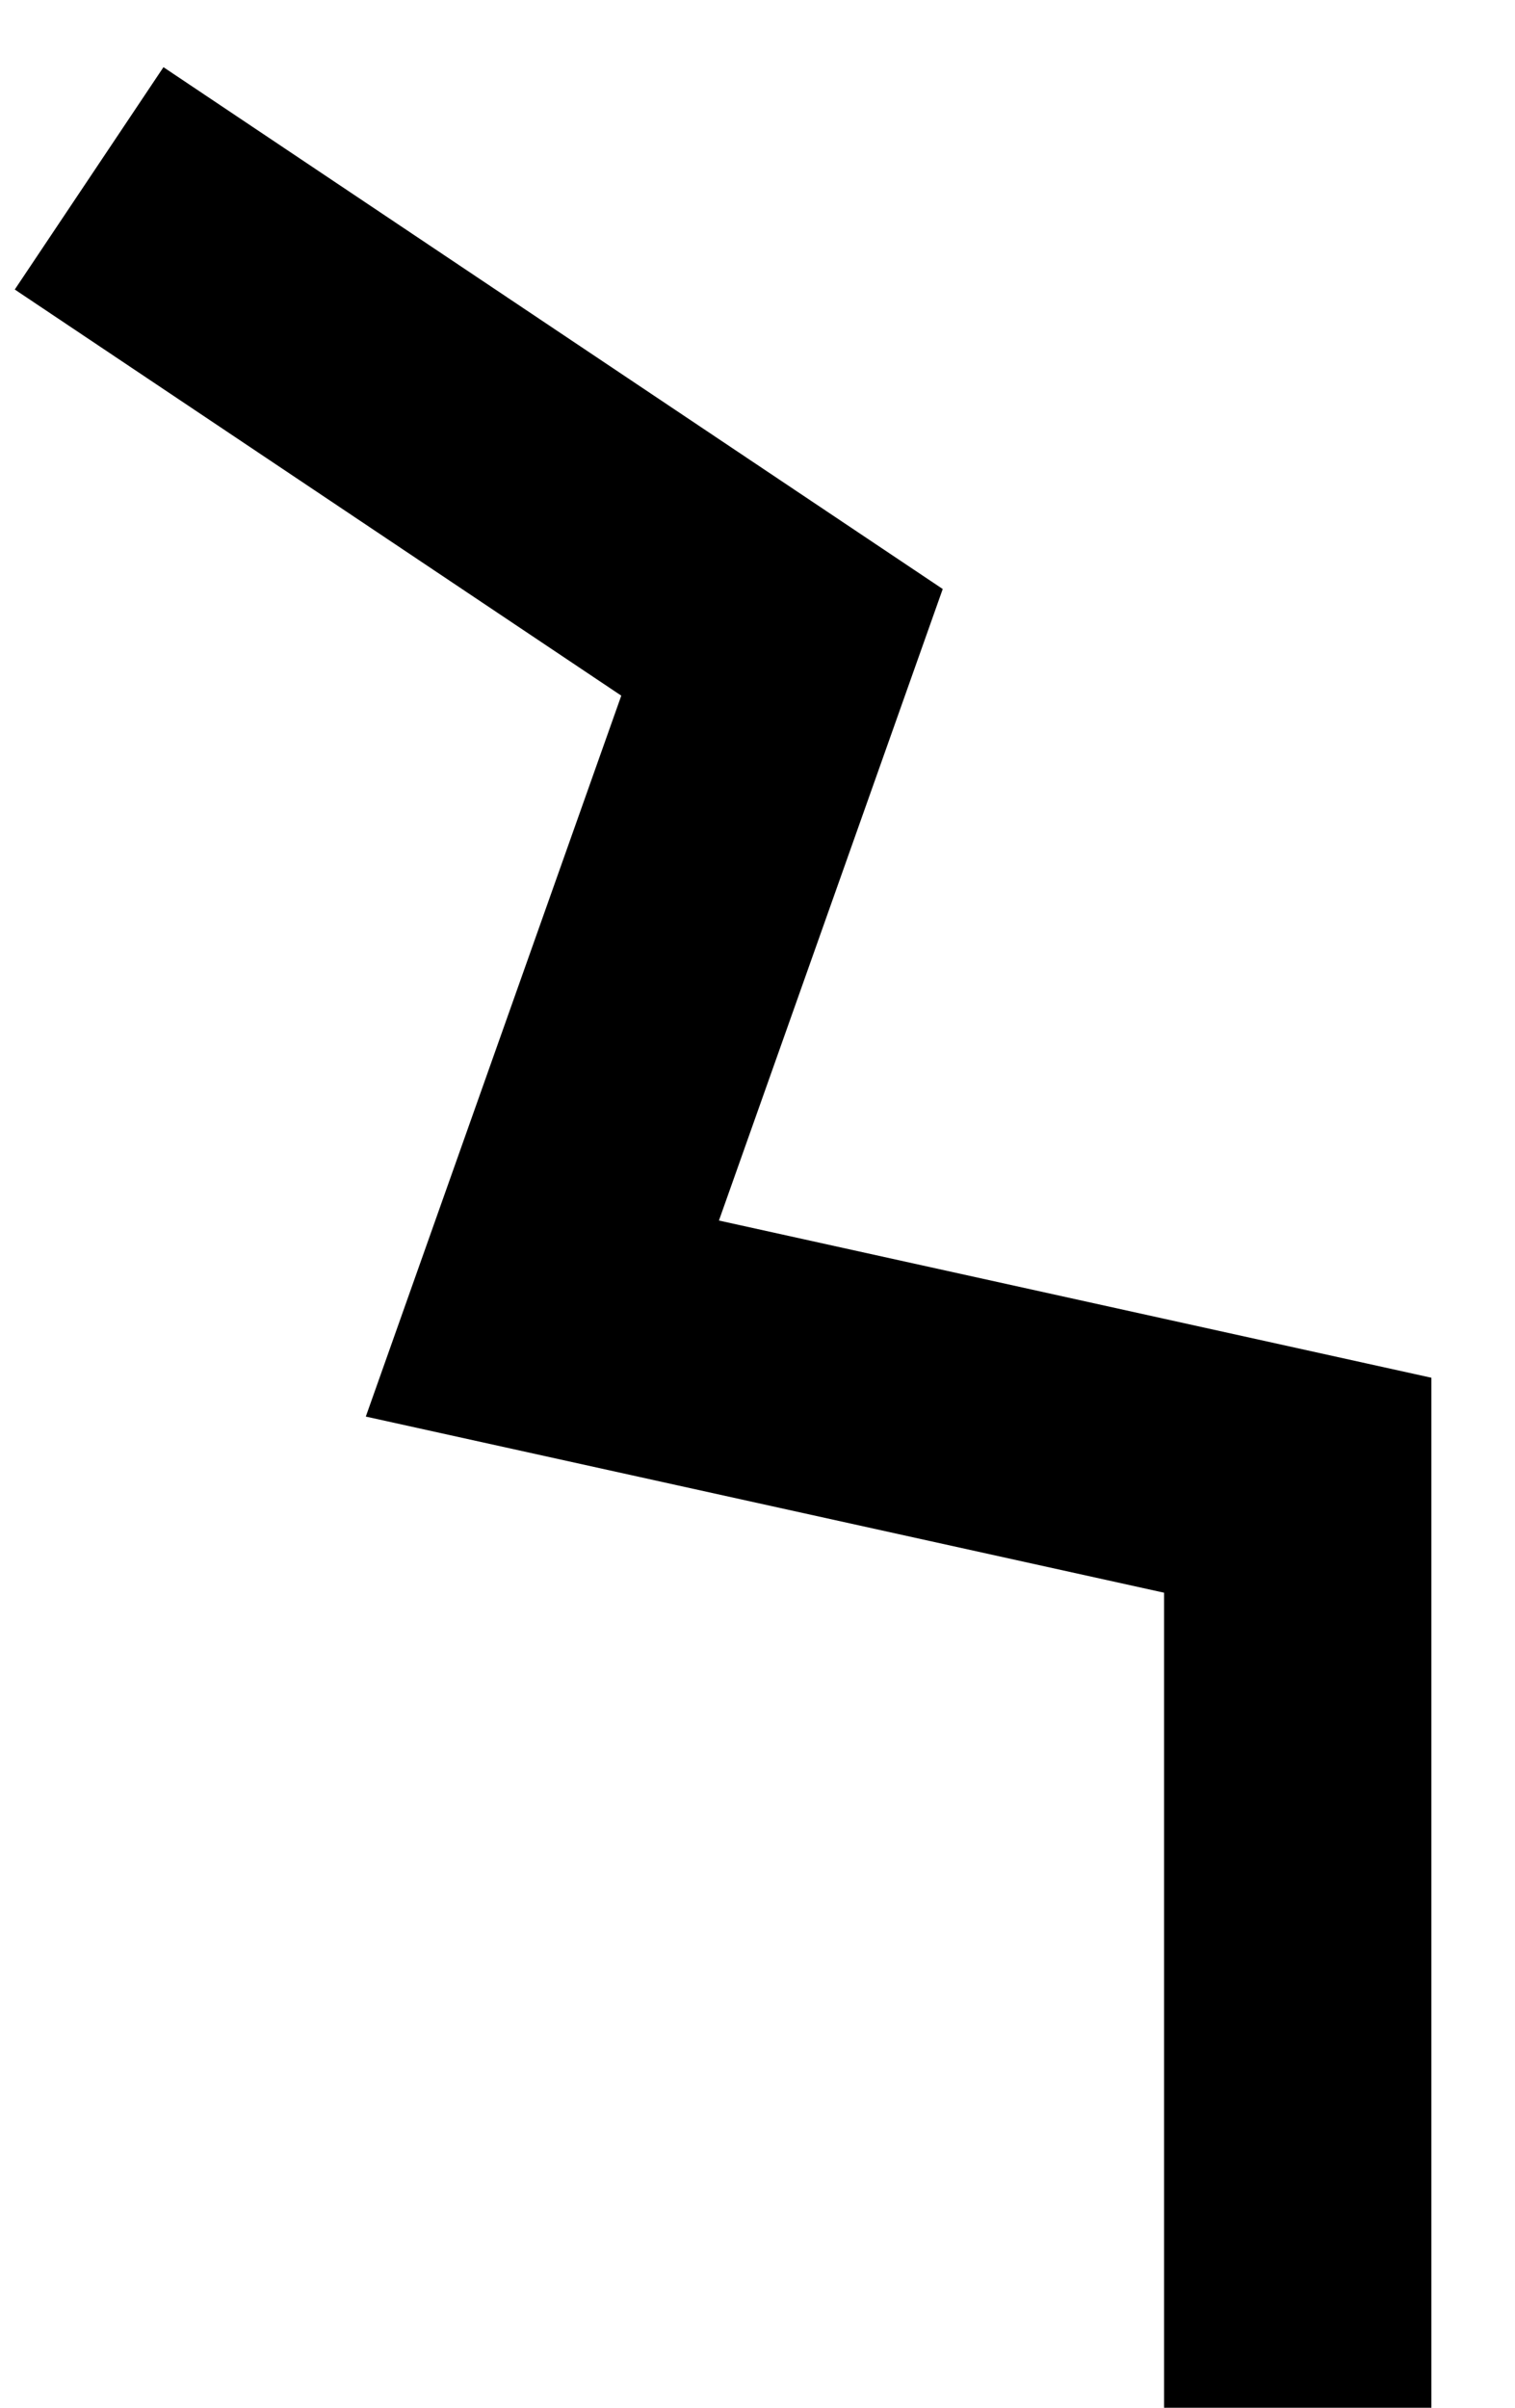 <?xml version="1.0" encoding="UTF-8" standalone="no"?>
<svg width="17px" height="27px" viewBox="0 0 17 27" version="1.1" xmlns="http://www.w3.org/2000/svg" xmlns:xlink="http://www.w3.org/1999/xlink">
    <!-- Generator: Sketch 43.2 (39069) - http://www.bohemiancoding.com/sketch -->
    <title>Path 3</title>
    <desc>Created with Sketch.</desc>
    <defs></defs>
    <g id="Landing" stroke="none" stroke-width="1" fill="none" fill-rule="evenodd">
        <g id="Desktop_Landing_1-" transform="translate(-690, -913)" stroke-width="3" stroke="#000000">
            <g id="Group-36" transform="translate(-17, 443)">
                <g id="Group-7" transform="translate(48, 450)">
                    <g id="Group-38" transform="translate(608, 22)">
                        <polyline id="Path-3" points="52 0 59.775 5.203 57.086 12.786 65.562 14.655 65.562 21.069 65.562 25"></polyline>
                    </g>
                </g>
            </g>
        </g>
    </g>
</svg>